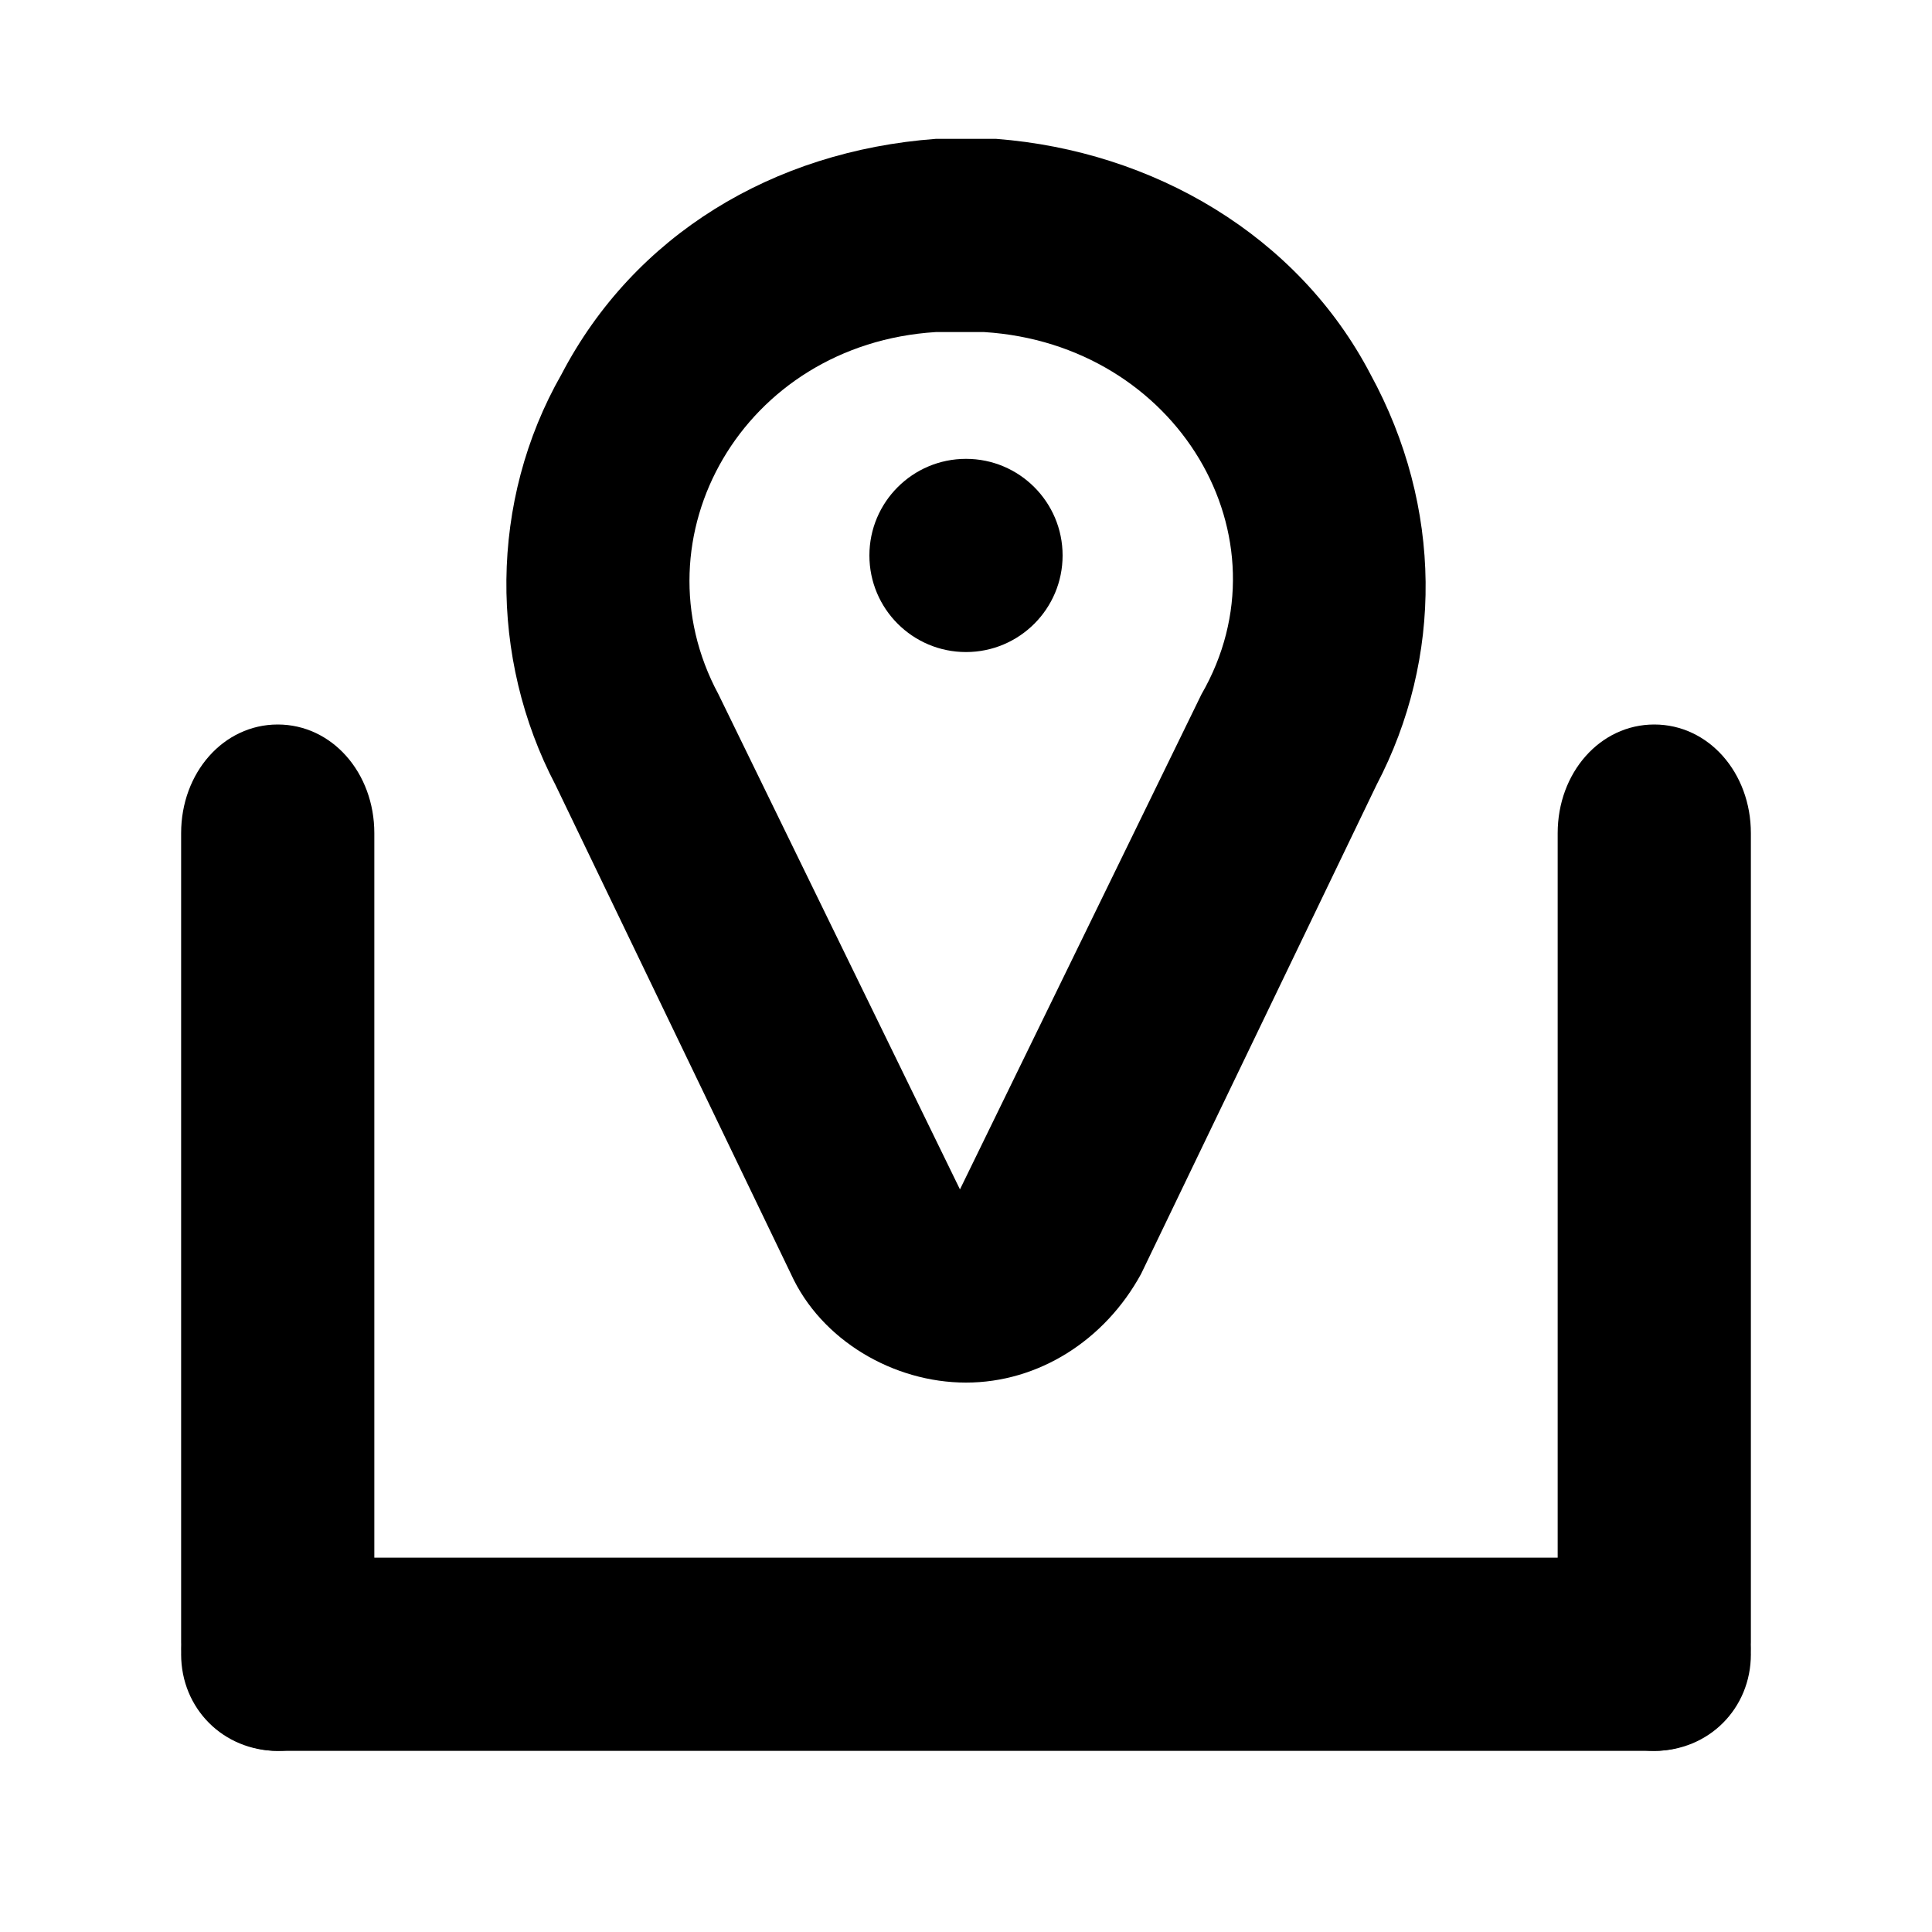 <?xml version="1.0" encoding="utf-8"?>
<!-- Generator: Adobe Illustrator 27.6.1, SVG Export Plug-In . SVG Version: 6.00 Build 0)  -->
<svg version="1.1" id="Glyph" xmlns="http://www.w3.org/2000/svg" xmlns:xlink="http://www.w3.org/1999/xlink" x="0px" y="0px"
	 viewBox="0 0 32 32" style="enable-background:new 0 0 32 32;" xml:space="preserve">
<path d="M4.6,29L4.6,29C3.7,29,3,28.2,3,27.2V13.8c0-1,0.7-1.8,1.6-1.8l0,0c0.9,0,1.6,0.8,1.6,1.8v13.4C6.2,28.2,5.5,29,4.6,29z"/>
<path d="M27.4,29L27.4,29c-0.9,0-1.6-0.8-1.6-1.8V13.8c0-1,0.7-1.8,1.6-1.8l0,0c0.9,0,1.6,0.8,1.6,1.8v13.4C29,28.2,28.3,29,27.4,29
	z"/>
<path d="M29,27.4L29,27.4c0,0.9-0.7,1.6-1.6,1.6H4.6C3.7,29,3,28.3,3,27.4l0,0c0-0.9,0.7-1.6,1.6-1.6h22.8
	C28.3,25.8,29,26.5,29,27.4z"/>
<g>
	<path d="M16,5.5c0.1,0,0.2,0,0.3,0c3.2,0.2,5.1,3.4,3.6,6l-4,8.2l-4-8.2c-1.4-2.6,0.4-5.8,3.6-6C15.8,5.5,15.9,5.5,16,5.5 M16,2.3
		c-0.2,0-0.4,0-0.5,0c-2.7,0.2-5,1.6-6.2,3.9C8.1,8.3,8.1,10.9,9.2,13l3.9,8.1c0.5,1.1,1.7,1.8,2.9,1.8s2.3-0.7,2.9-1.8l3.9-8.1
		c1.1-2.1,1.1-4.6-0.1-6.8c-1.2-2.3-3.6-3.7-6.2-3.9C16.3,2.3,16.2,2.3,16,2.3L16,2.3z"/>
</g>
<g>
	<circle cx="16" cy="9.2" r="1.6"/>
</g>
</svg>

